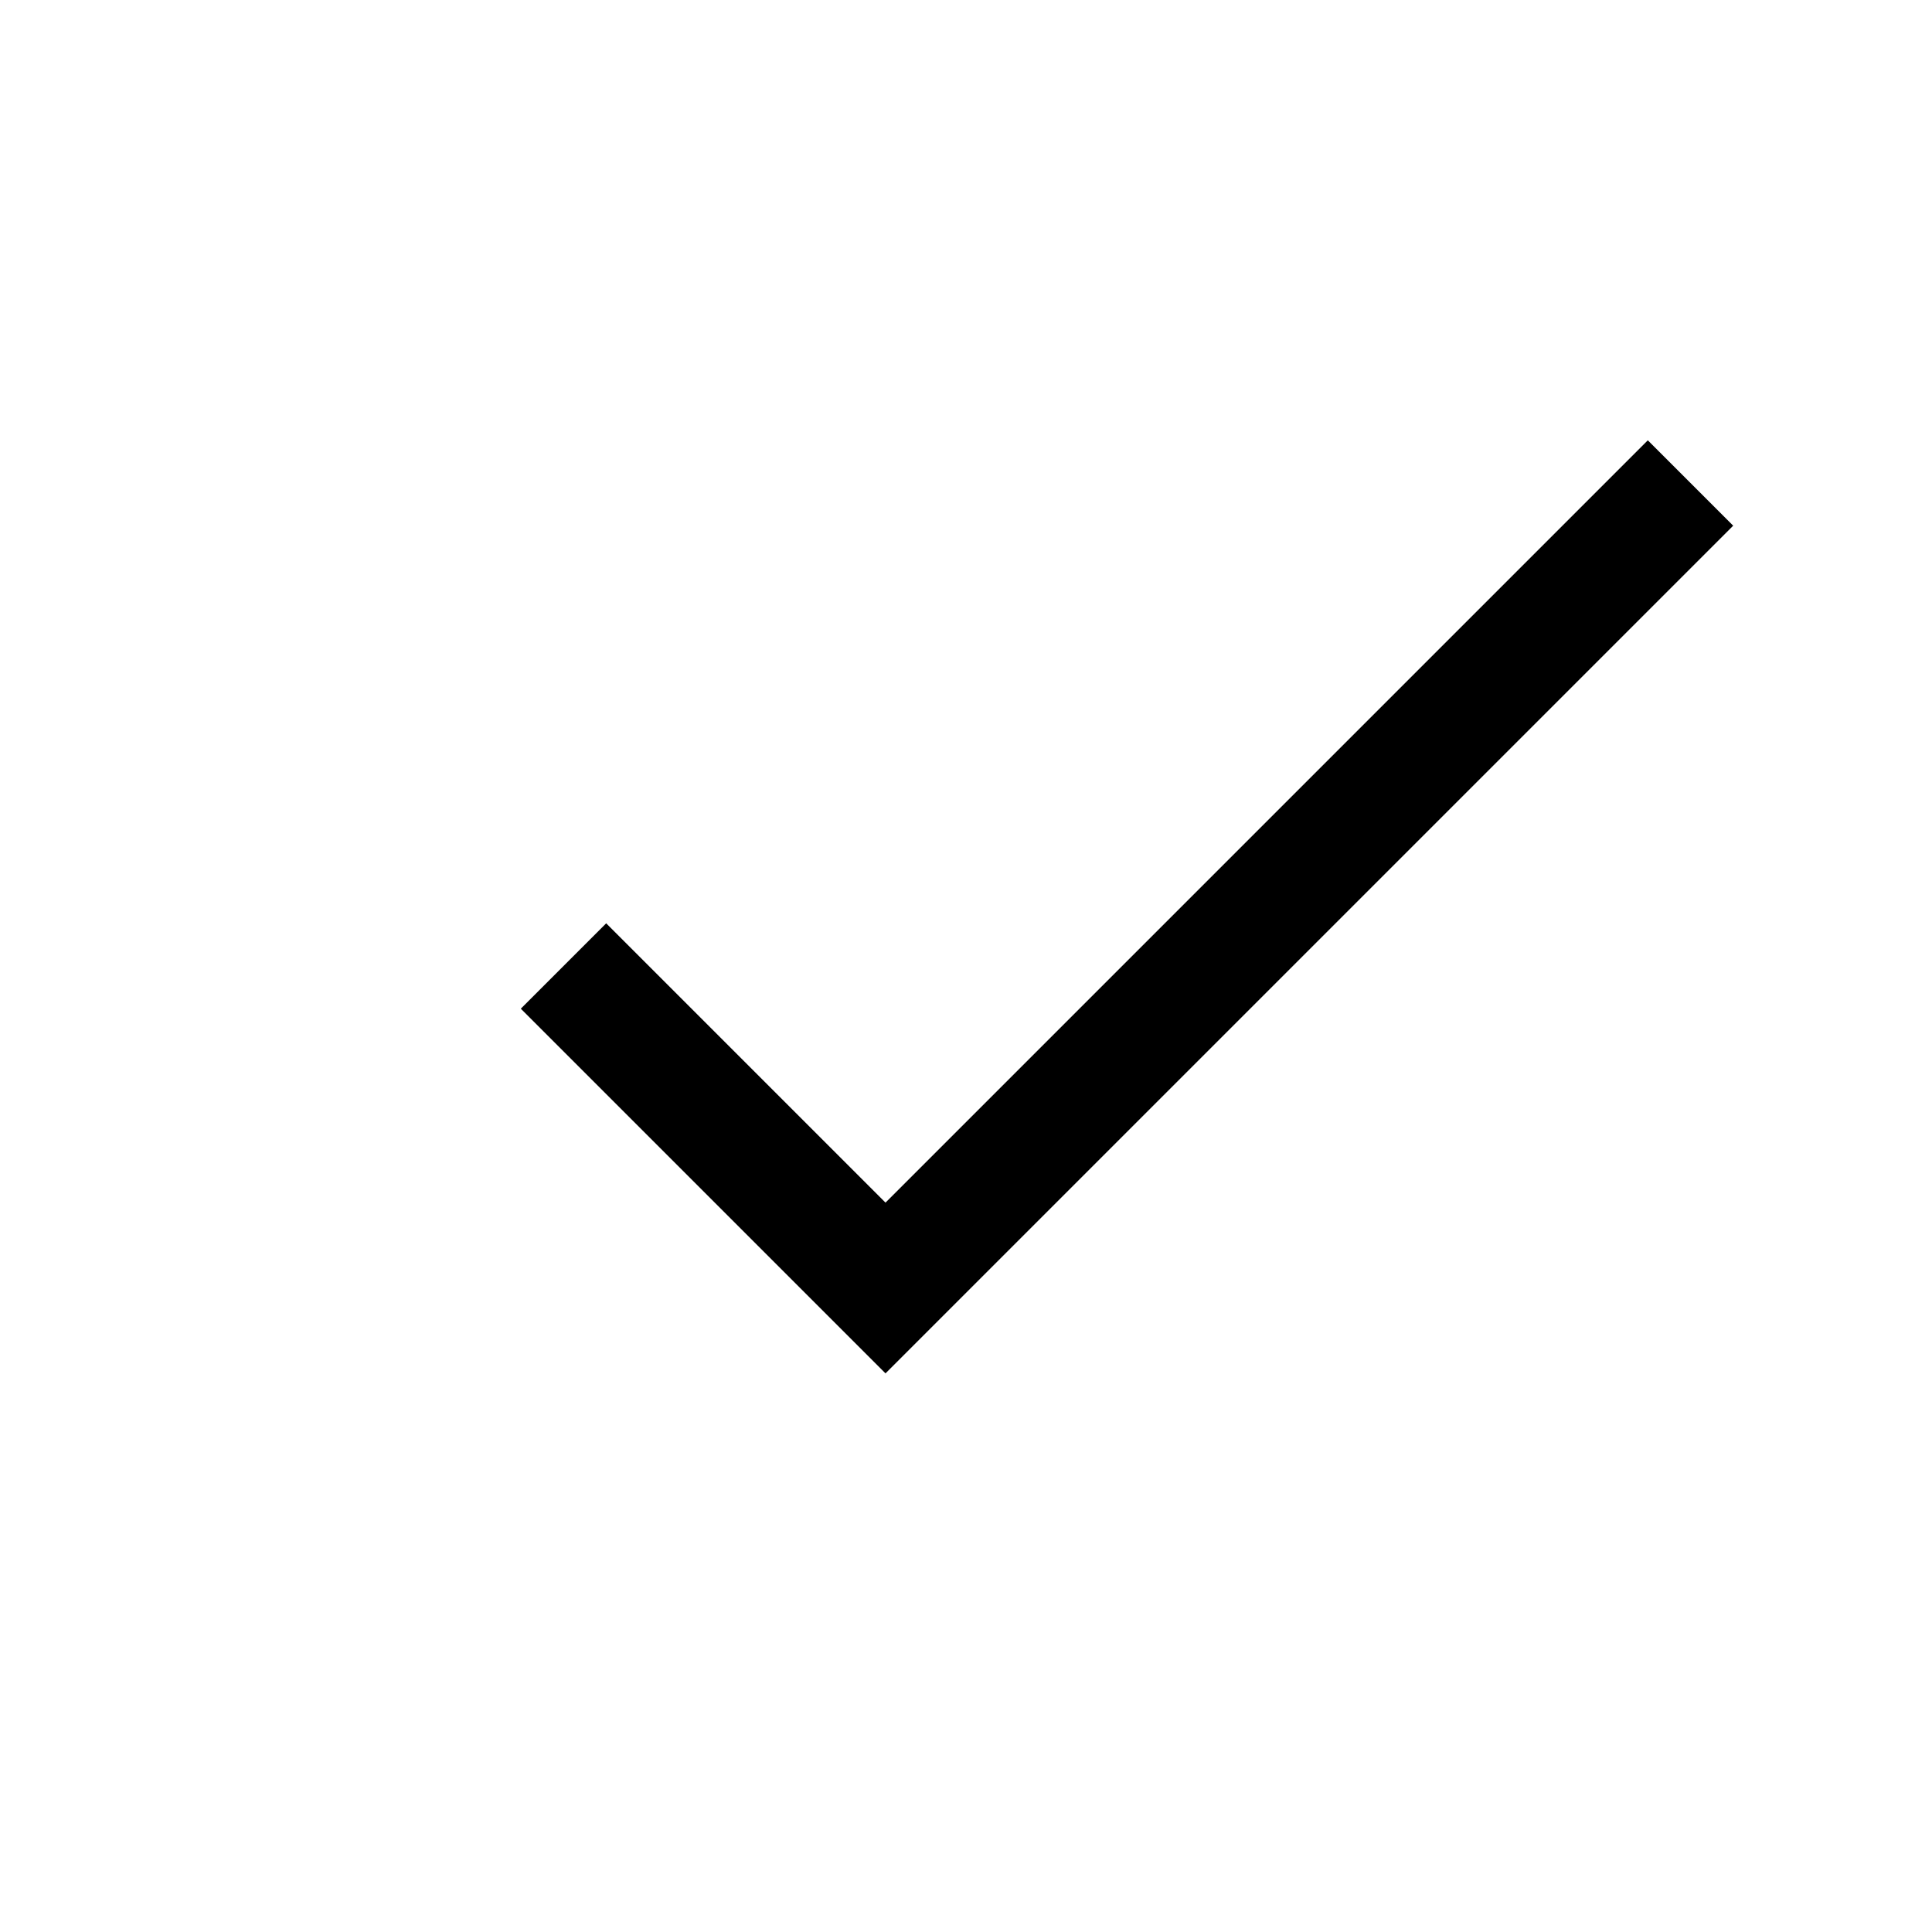 <?xml version="1.0" encoding="UTF-8"?> <svg xmlns="http://www.w3.org/2000/svg" width="24" height="24" viewBox="0 0 24 24" fill="none"> <path d="M7 12L11 16L21 6" stroke="black" stroke-width="1.5"></path> </svg> 